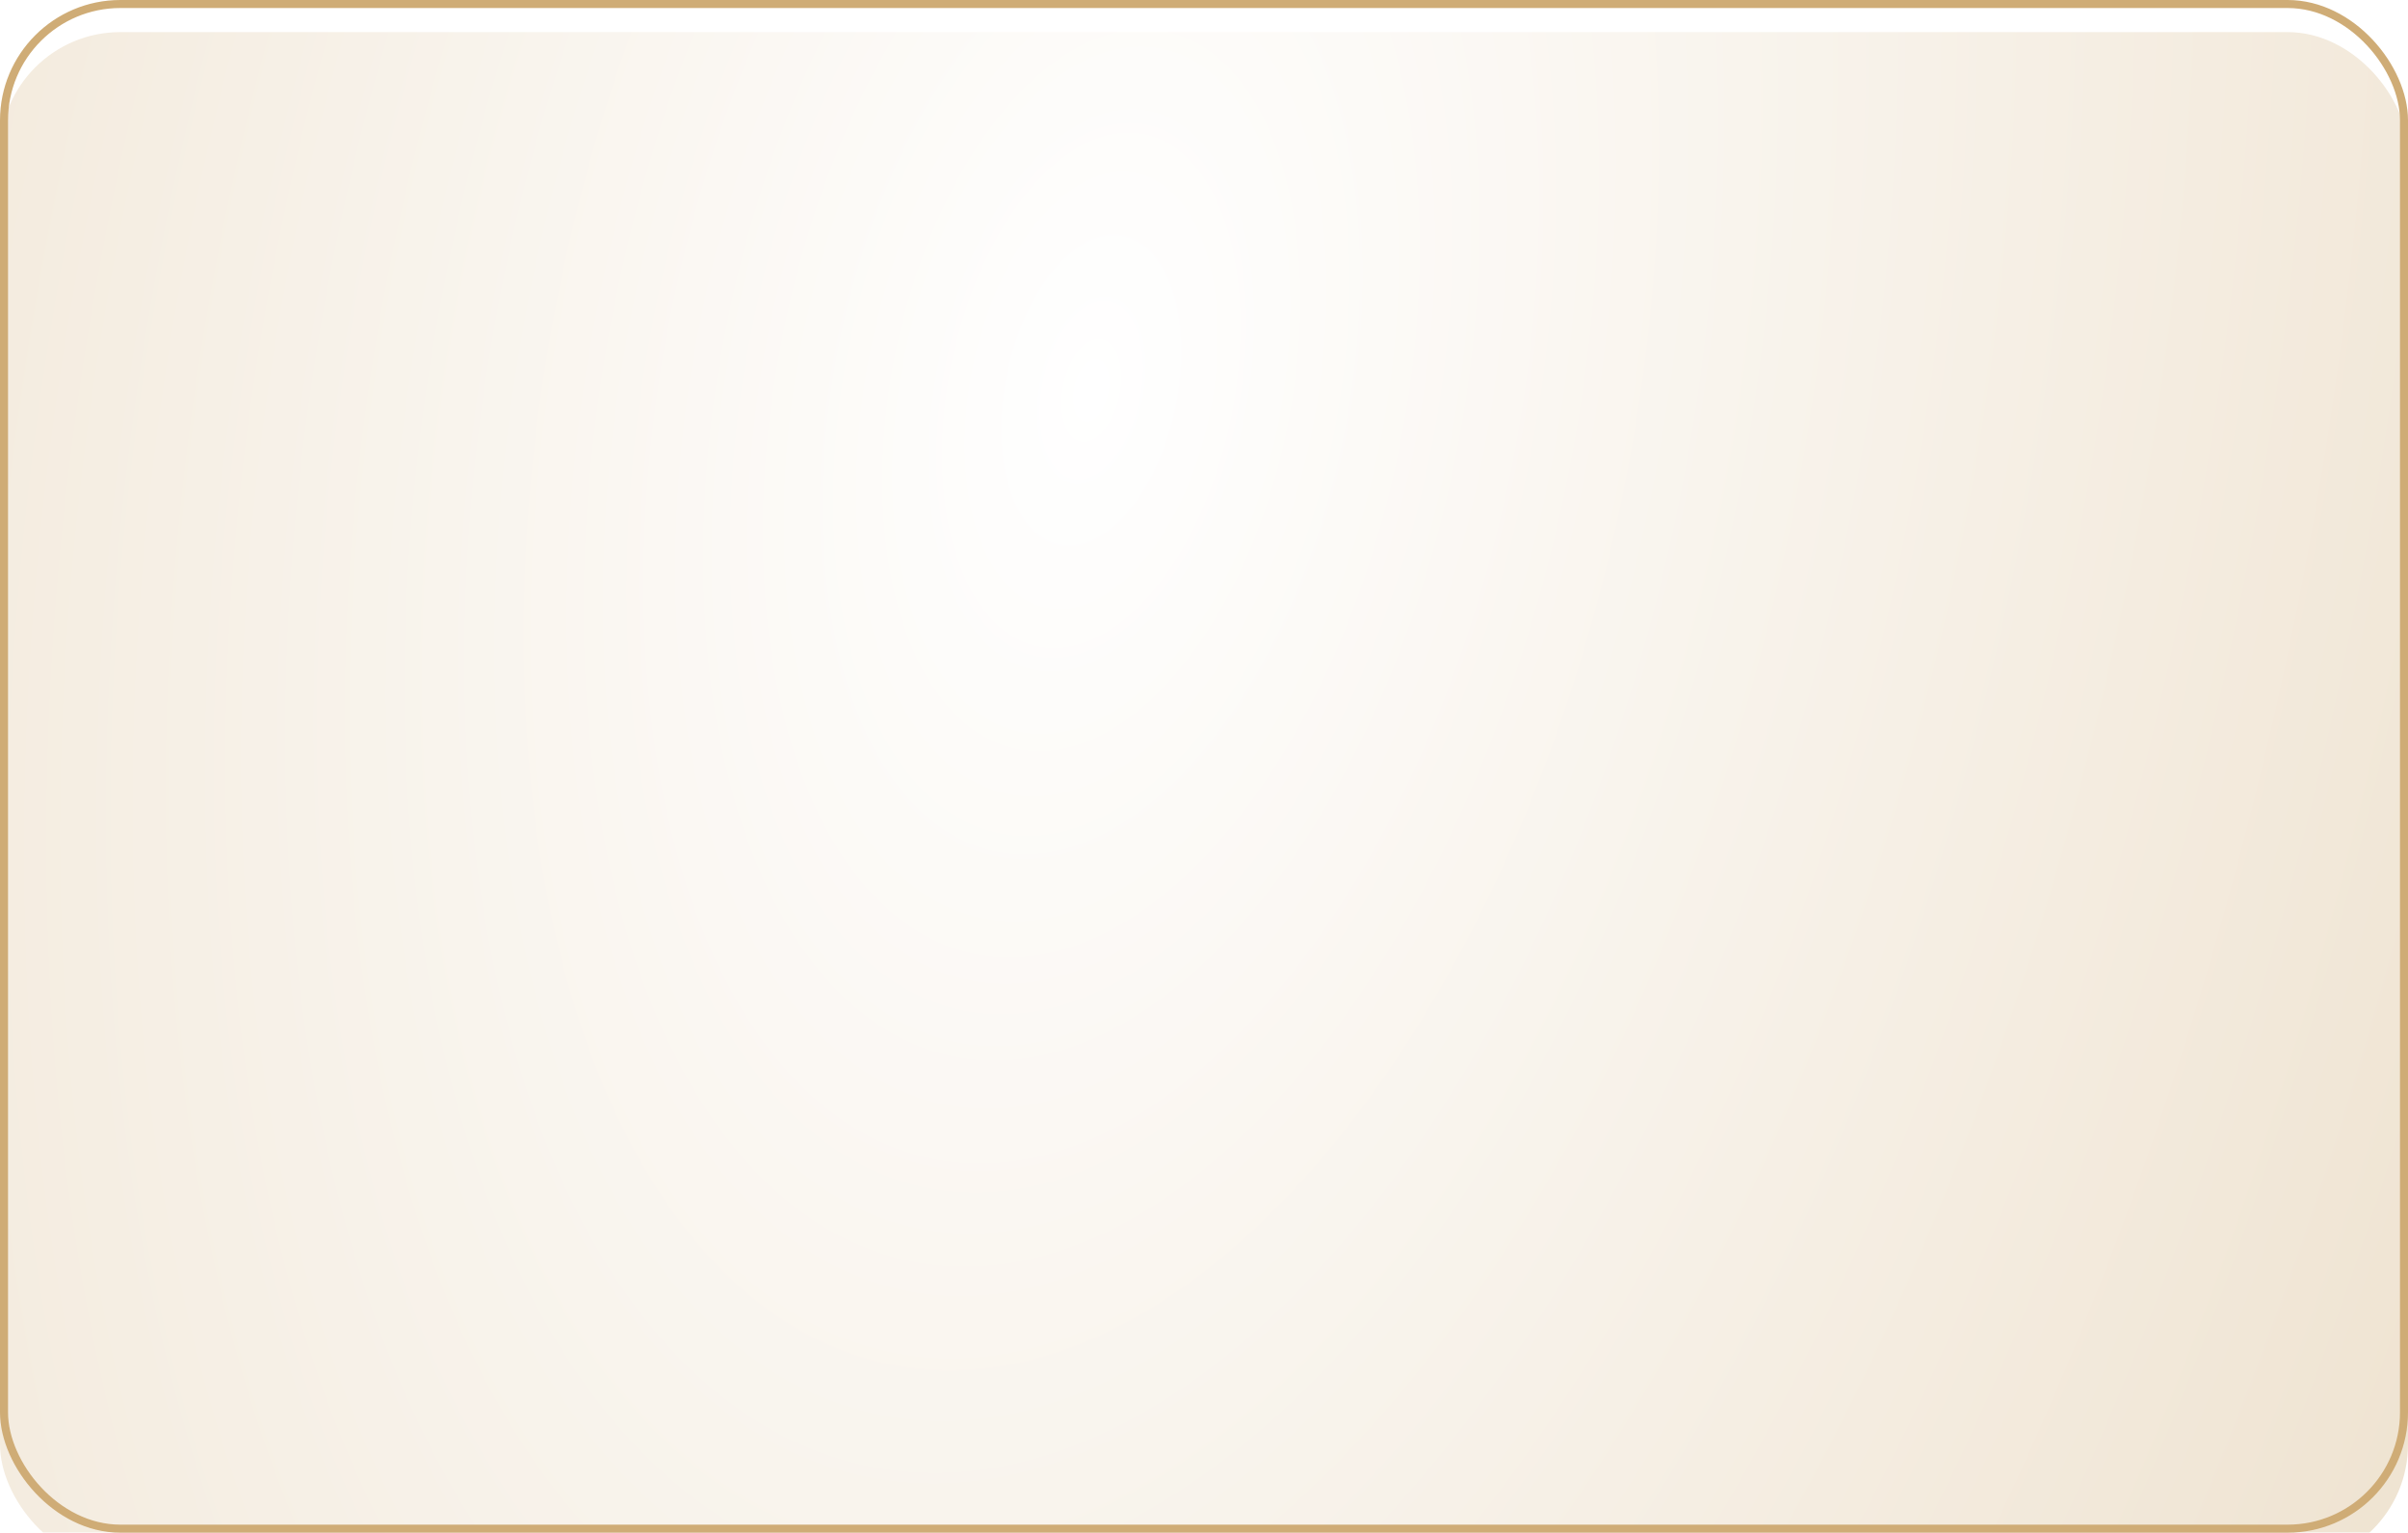 <?xml version="1.0" encoding="UTF-8"?> <svg xmlns="http://www.w3.org/2000/svg" width="300" height="191" viewBox="0 0 300 191" fill="none"><g filter="url(#filter0_i_51_37)"><rect width="300" height="191" rx="15" fill="url(#paint0_radial_51_37)"></rect></g><rect x="0.5" y="0.5" width="299" height="190" rx="14.5" stroke="#CFAC76"></rect><defs><filter id="filter0_i_51_37" x="0" y="0" width="300" height="195" filterUnits="userSpaceOnUse" color-interpolation-filters="sRGB"><feFlood flood-opacity="0" result="BackgroundImageFix"></feFlood><feBlend mode="normal" in="SourceGraphic" in2="BackgroundImageFix" result="shape"></feBlend><feColorMatrix in="SourceAlpha" type="matrix" values="0 0 0 0 0 0 0 0 0 0 0 0 0 0 0 0 0 0 127 0" result="hardAlpha"></feColorMatrix><feOffset dy="4"></feOffset><feGaussianBlur stdDeviation="2"></feGaussianBlur><feComposite in2="hardAlpha" operator="arithmetic" k2="-1" k3="1"></feComposite><feColorMatrix type="matrix" values="0 0 0 0 1 0 0 0 0 0.996 0 0 0 0 0.996 0 0 0 0.25 0"></feColorMatrix><feBlend mode="normal" in2="shape" result="effect1_innerShadow_51_37"></feBlend></filter><radialGradient id="paint0_radial_51_37" cx="0" cy="0" r="1" gradientUnits="userSpaceOnUse" gradientTransform="translate(136 46.416) rotate(14.021) scale(596.779 1059.62)"><stop stop-color="white"></stop><stop offset="1" stop-color="#CFAC76"></stop></radialGradient></defs></svg> 